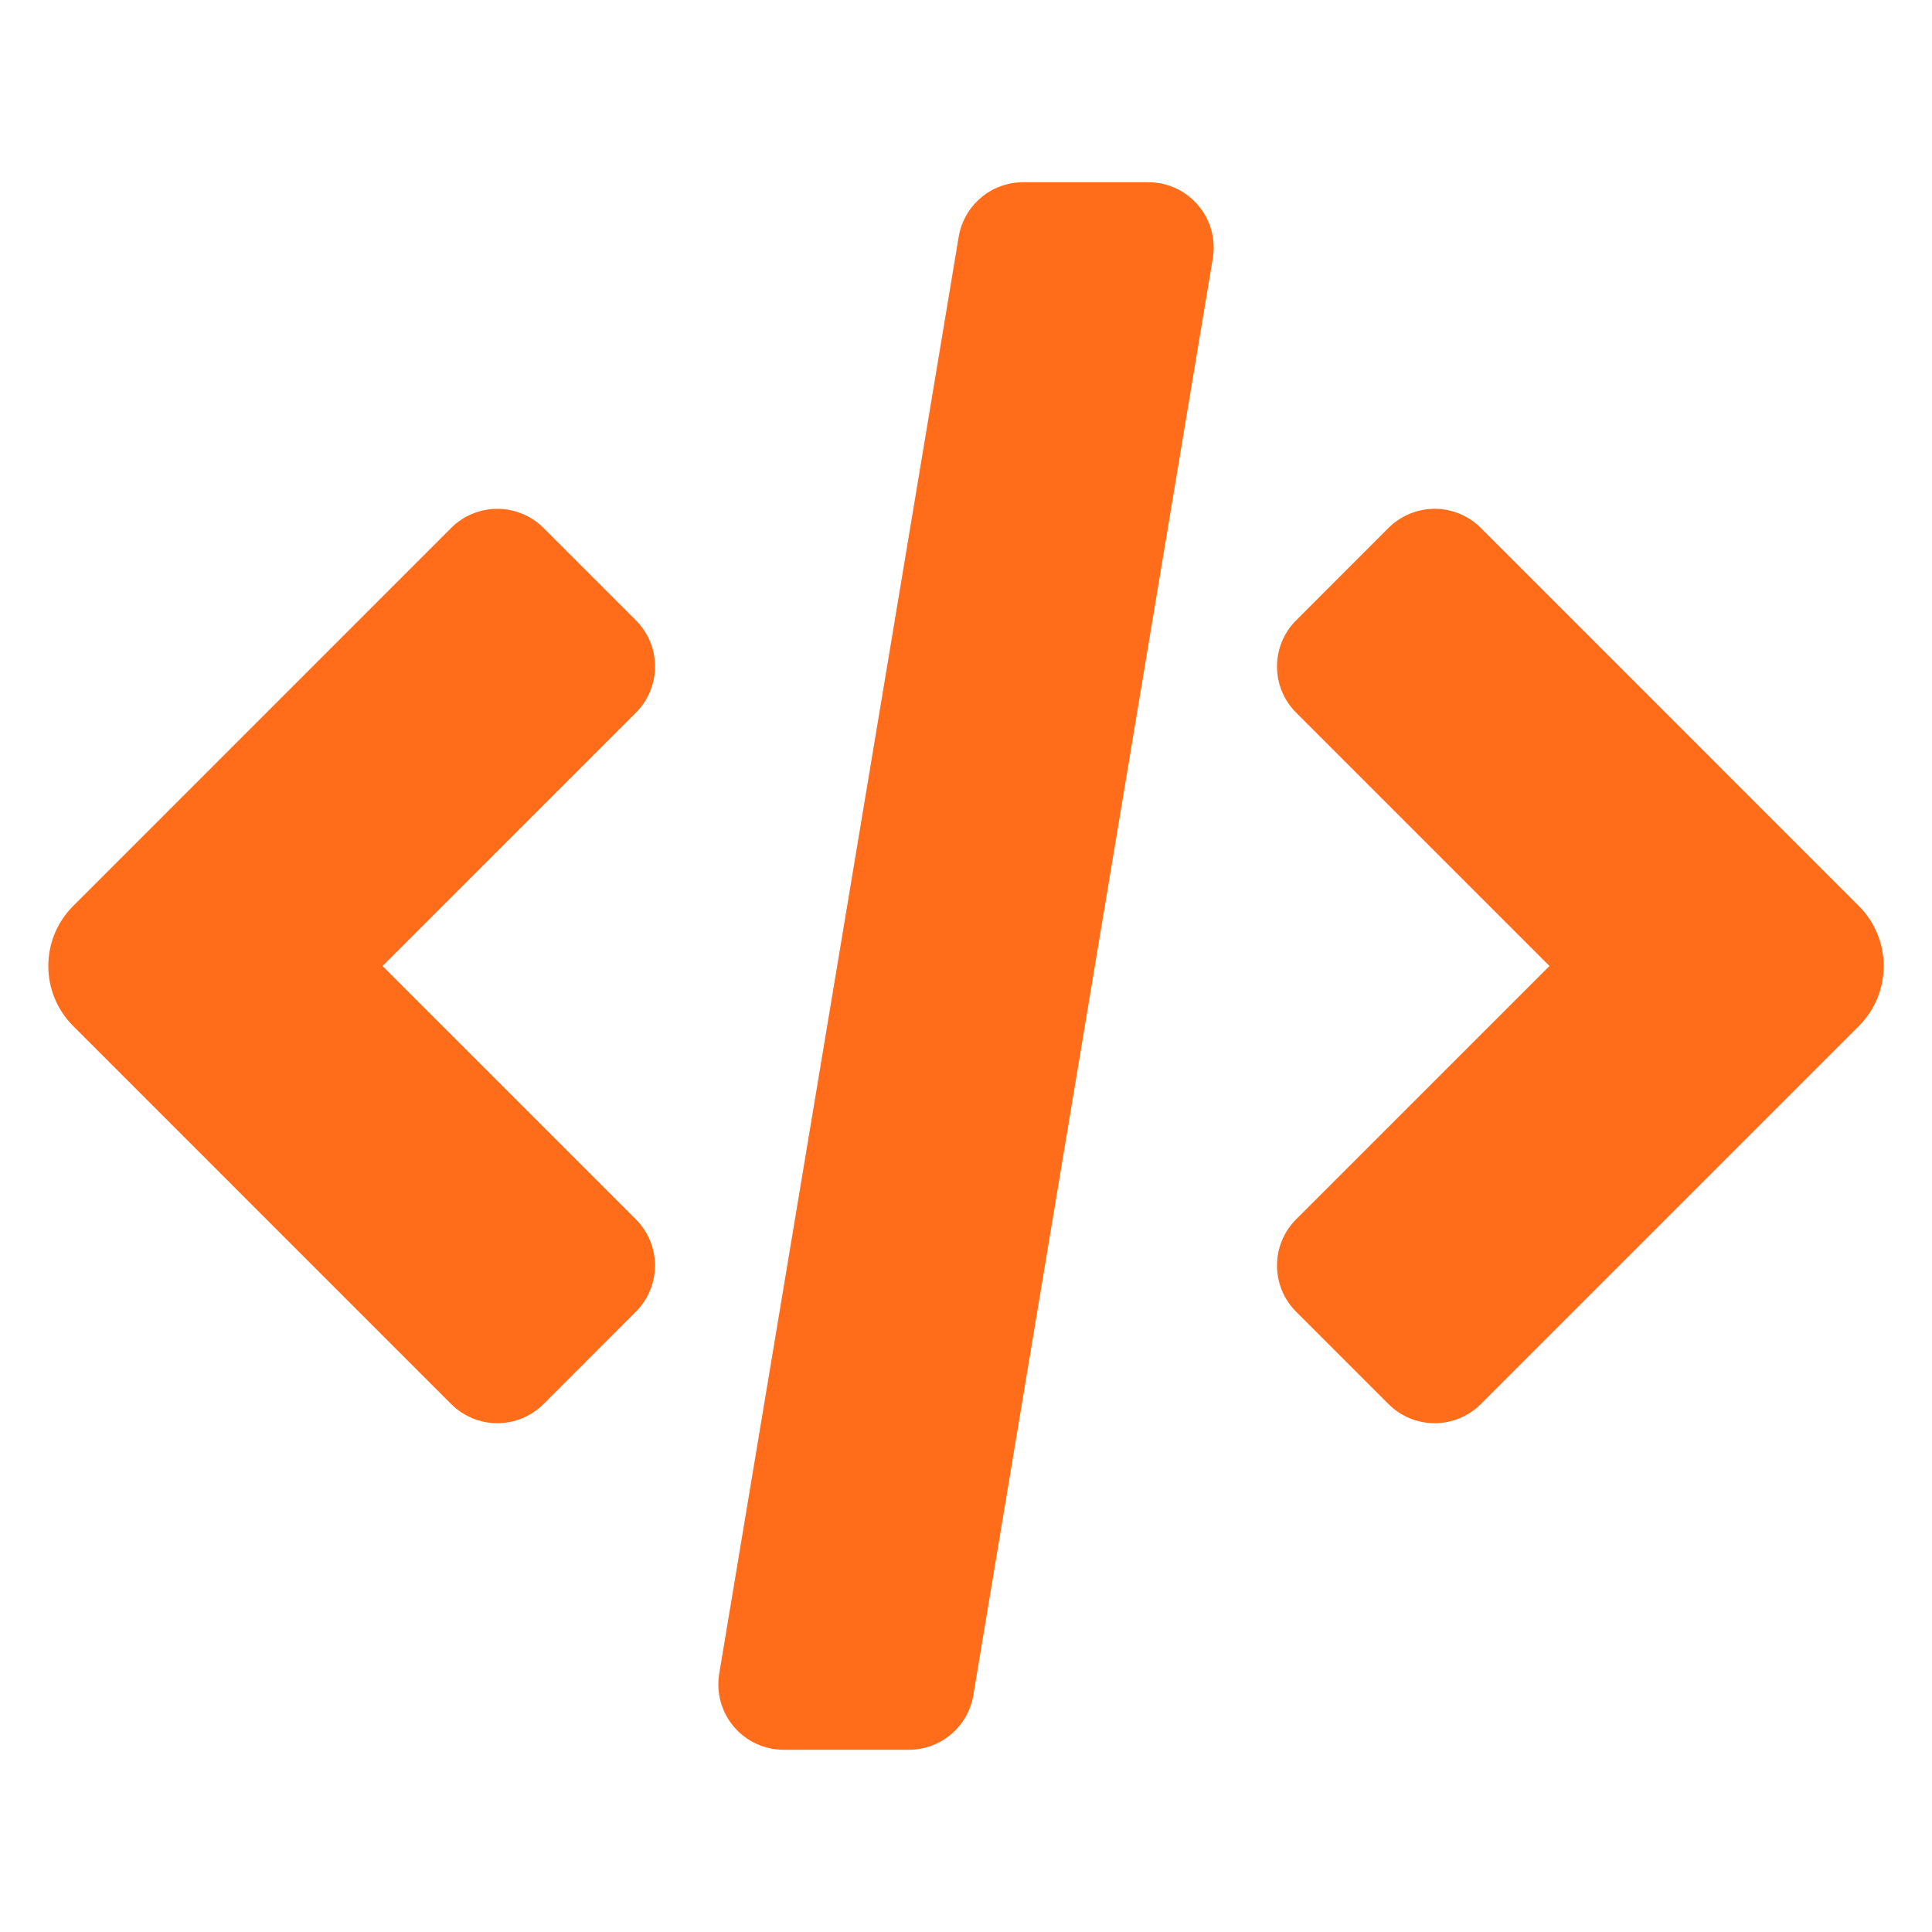 <svg width="42" height="42" viewBox="0 0 42 42" fill="none" xmlns="http://www.w3.org/2000/svg">
<path d="M14.24 14.489C14.24 14.112 14.09 13.751 13.824 13.485L11.816 11.477C11.55 11.211 11.188 11.062 10.812 11.062C10.435 11.062 10.074 11.211 9.808 11.477L1.591 19.695C0.87 20.416 0.87 21.584 1.591 22.305L9.808 30.523C10.074 30.789 10.435 30.939 10.812 30.939C11.188 30.939 11.549 30.789 11.816 30.523L13.823 28.515C14.09 28.249 14.239 27.888 14.239 27.511C14.239 27.135 14.09 26.773 13.823 26.507L8.316 21L13.824 15.493C14.09 15.227 14.24 14.866 14.24 14.489Z" fill="#FF6C1A"/>
<path d="M31.188 11.061C30.811 11.061 30.451 11.211 30.184 11.477L28.177 13.485C27.91 13.751 27.761 14.112 27.761 14.489C27.761 14.865 27.91 15.226 28.177 15.493L33.684 21L28.176 26.507C27.91 26.773 27.761 27.134 27.761 27.511C27.761 27.888 27.91 28.249 28.176 28.515L30.184 30.523C30.45 30.789 30.811 30.939 31.188 30.939C31.564 30.939 31.926 30.789 32.192 30.523L40.409 22.306C41.13 21.585 41.13 20.416 40.409 19.695L32.192 11.477C31.926 11.211 31.565 11.061 31.188 11.061Z" fill="#FF6C1A"/>
<path d="M24.965 3.962H22.242C21.906 3.962 21.581 4.081 21.324 4.298C21.068 4.516 20.897 4.817 20.841 5.148L15.635 36.385C15.567 36.796 15.682 37.218 15.953 37.536C16.222 37.855 16.619 38.038 17.036 38.038H19.759C20.095 38.038 20.42 37.919 20.676 37.701C20.933 37.484 21.104 37.183 21.159 36.852L26.365 5.615C26.434 5.204 26.318 4.782 26.048 4.464C25.778 4.145 25.382 3.962 24.965 3.962Z" fill="#FF6C1A"/>
</svg>
